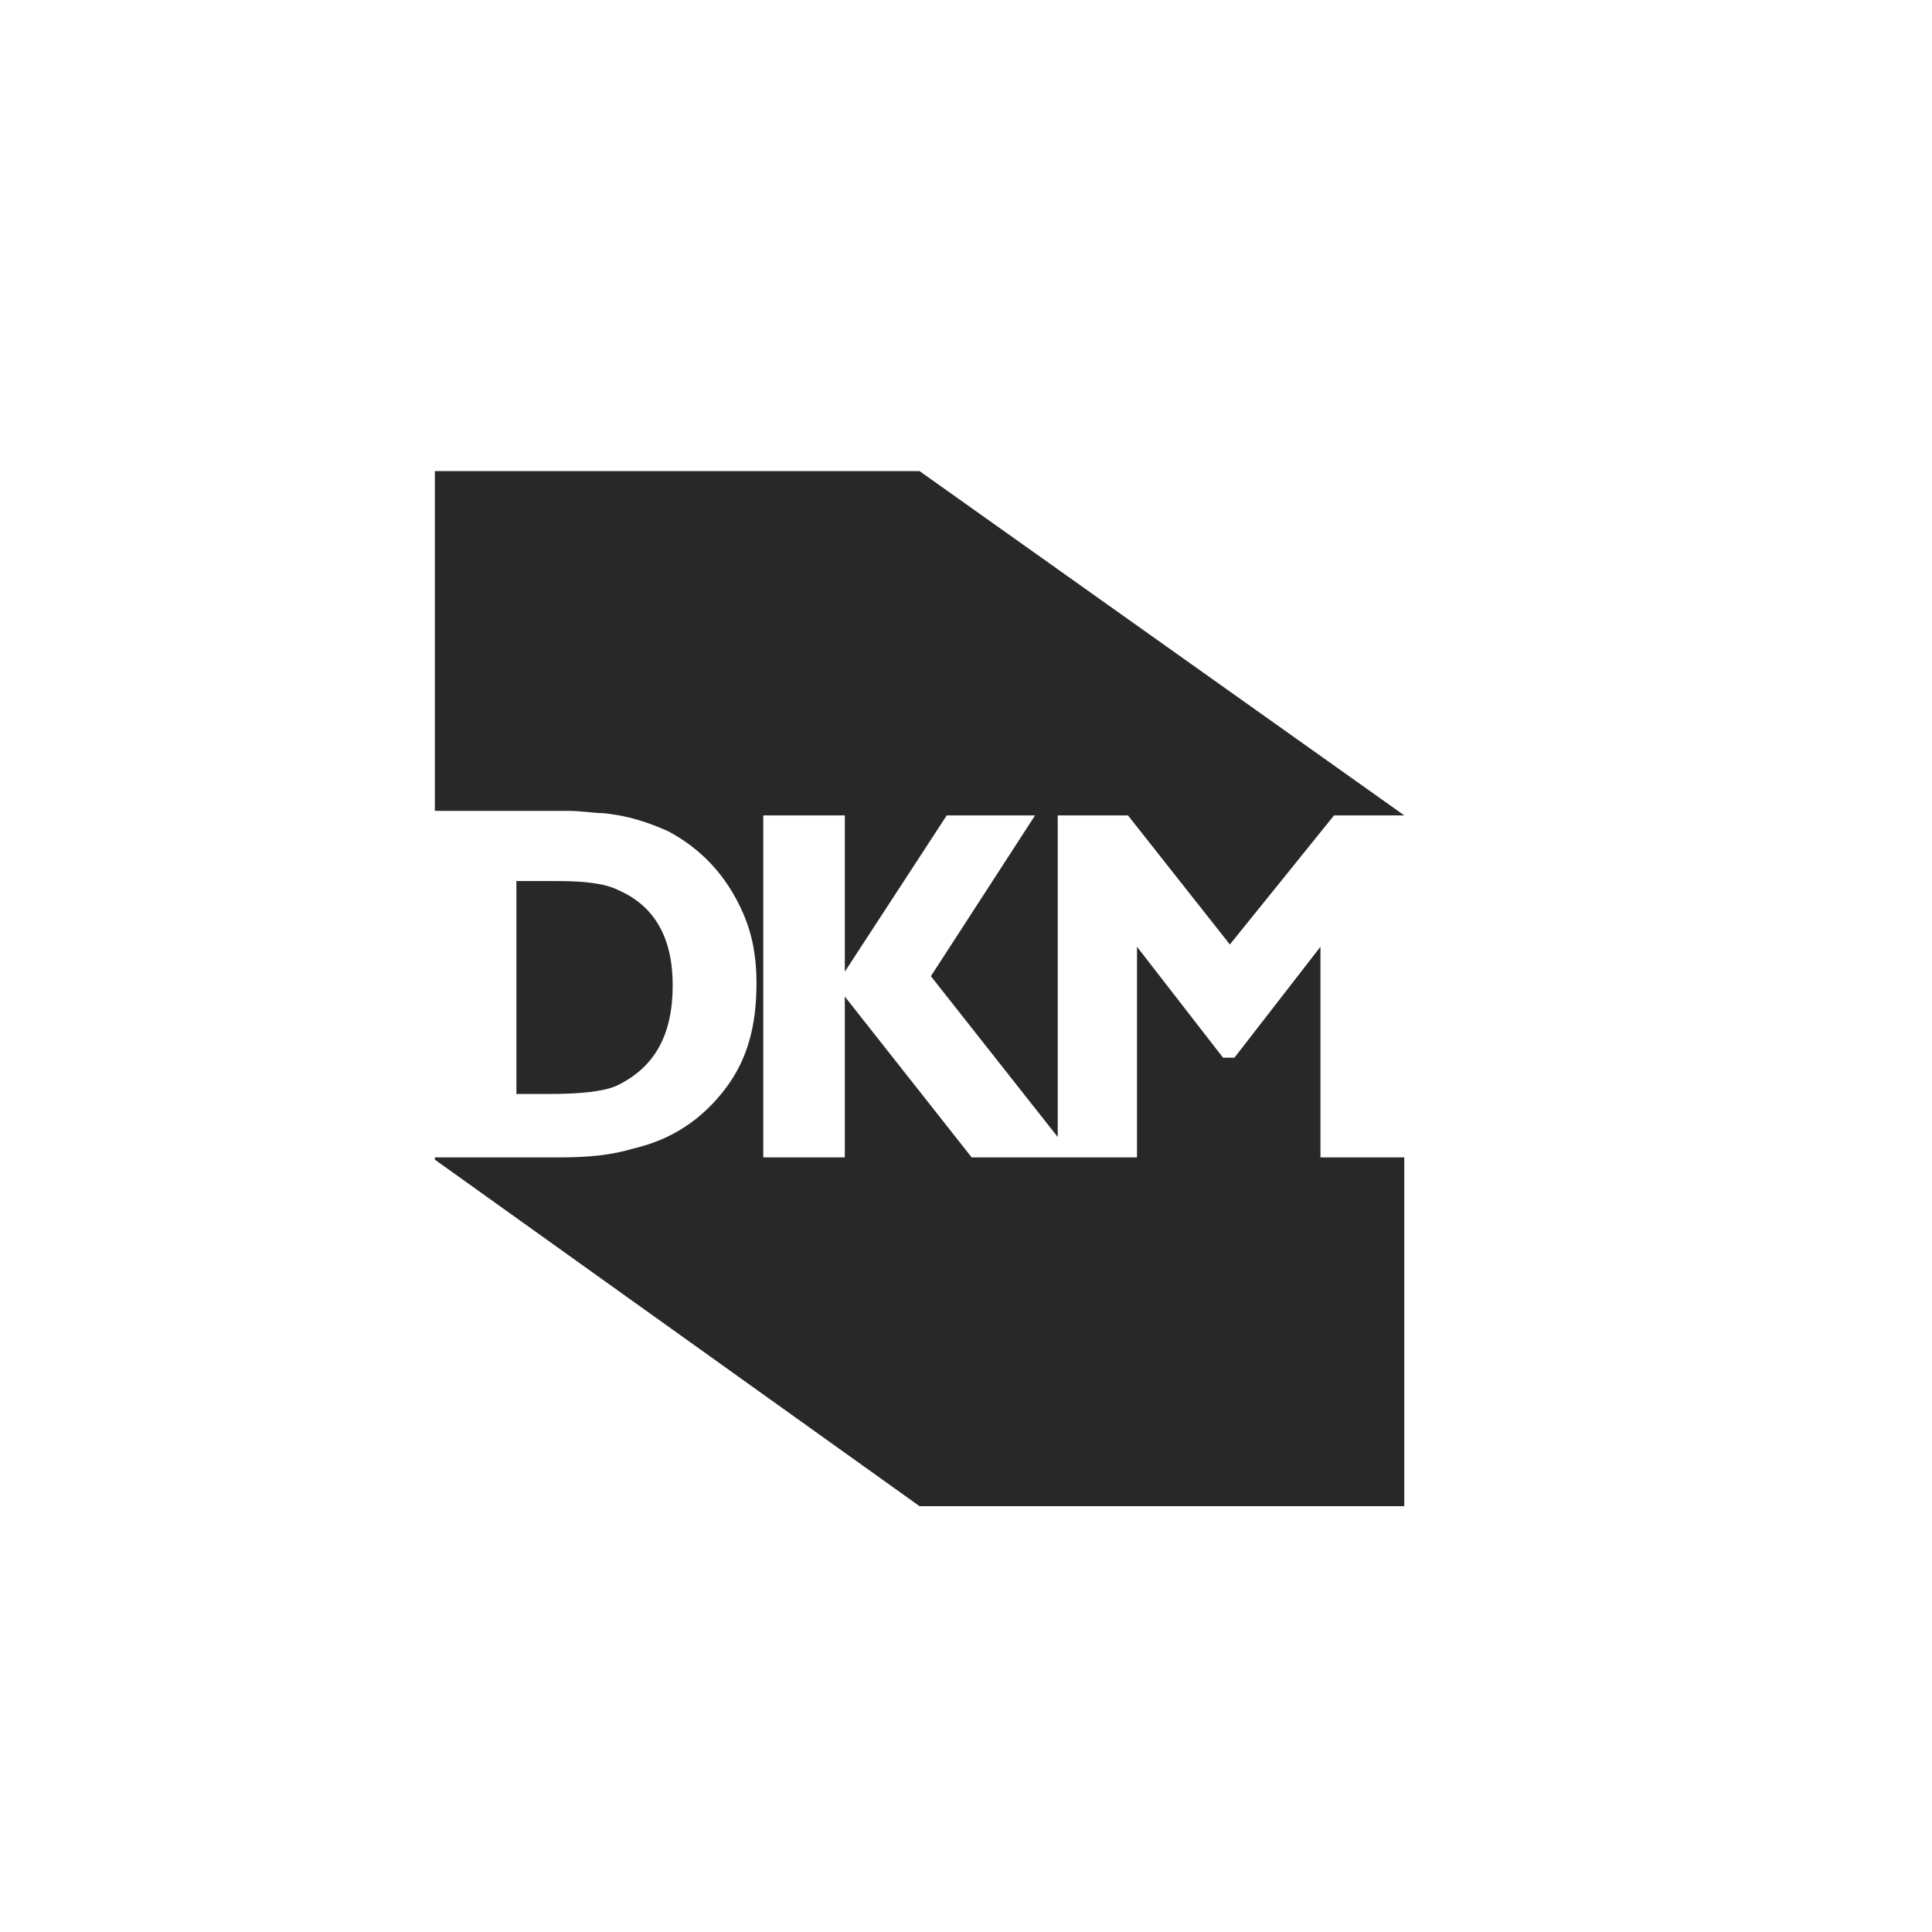 <?xml version="1.0" encoding="utf-8"?>
<!-- Generator: Adobe Illustrator 22.0.0, SVG Export Plug-In . SVG Version: 6.00 Build 0)  -->
<svg version="1.1" id="katman_1" xmlns="http://www.w3.org/2000/svg" xmlns:xlink="http://www.w3.org/1999/xlink" x="0px" y="0px"
	 viewBox="0 0 85.3 85.3" style="enable-background:new 0 0 85.3 85.3;" xml:space="preserve">
<style type="text/css">
	.st0{fill:#282828;}
</style>
<path class="st0" d="M29.7,43.5c0-2.1-0.8-3.5-2.4-4.2c-0.6-0.3-1.5-0.4-2.7-0.4h-1.8v9.4h1.4c1.4,0,2.5-0.1,3.1-0.4
	C28.9,47.1,29.7,45.7,29.7,43.5 M62,51.2v15.3H40.6L19.2,51.2v-0.1l5.5,0c1.3,0,2.3-0.1,3.3-0.4c1.7-0.4,3-1.3,4-2.6
	c1-1.3,1.4-2.8,1.4-4.7c0-1.2-0.2-2.2-0.6-3.1c-0.7-1.6-1.8-2.8-3.3-3.6c-0.9-0.4-1.8-0.7-2.9-0.8c-0.4,0-0.9-0.1-1.6-0.1h-5.8V20.8
	l21.4,0L62,36h-3.1l-4.6,5.7L49.8,36h-3.1v14.2l-5.6-7.1l4.6-7.1h-3.9l-4.5,6.9h0V36h-3.6v15.1h3.6v-7.1l5.6,7.1h3.7h0.7h2.9v-9.3h0
	l3.8,4.9h0.5l3.8-4.9h0v9.3H62z"/>
</svg>
